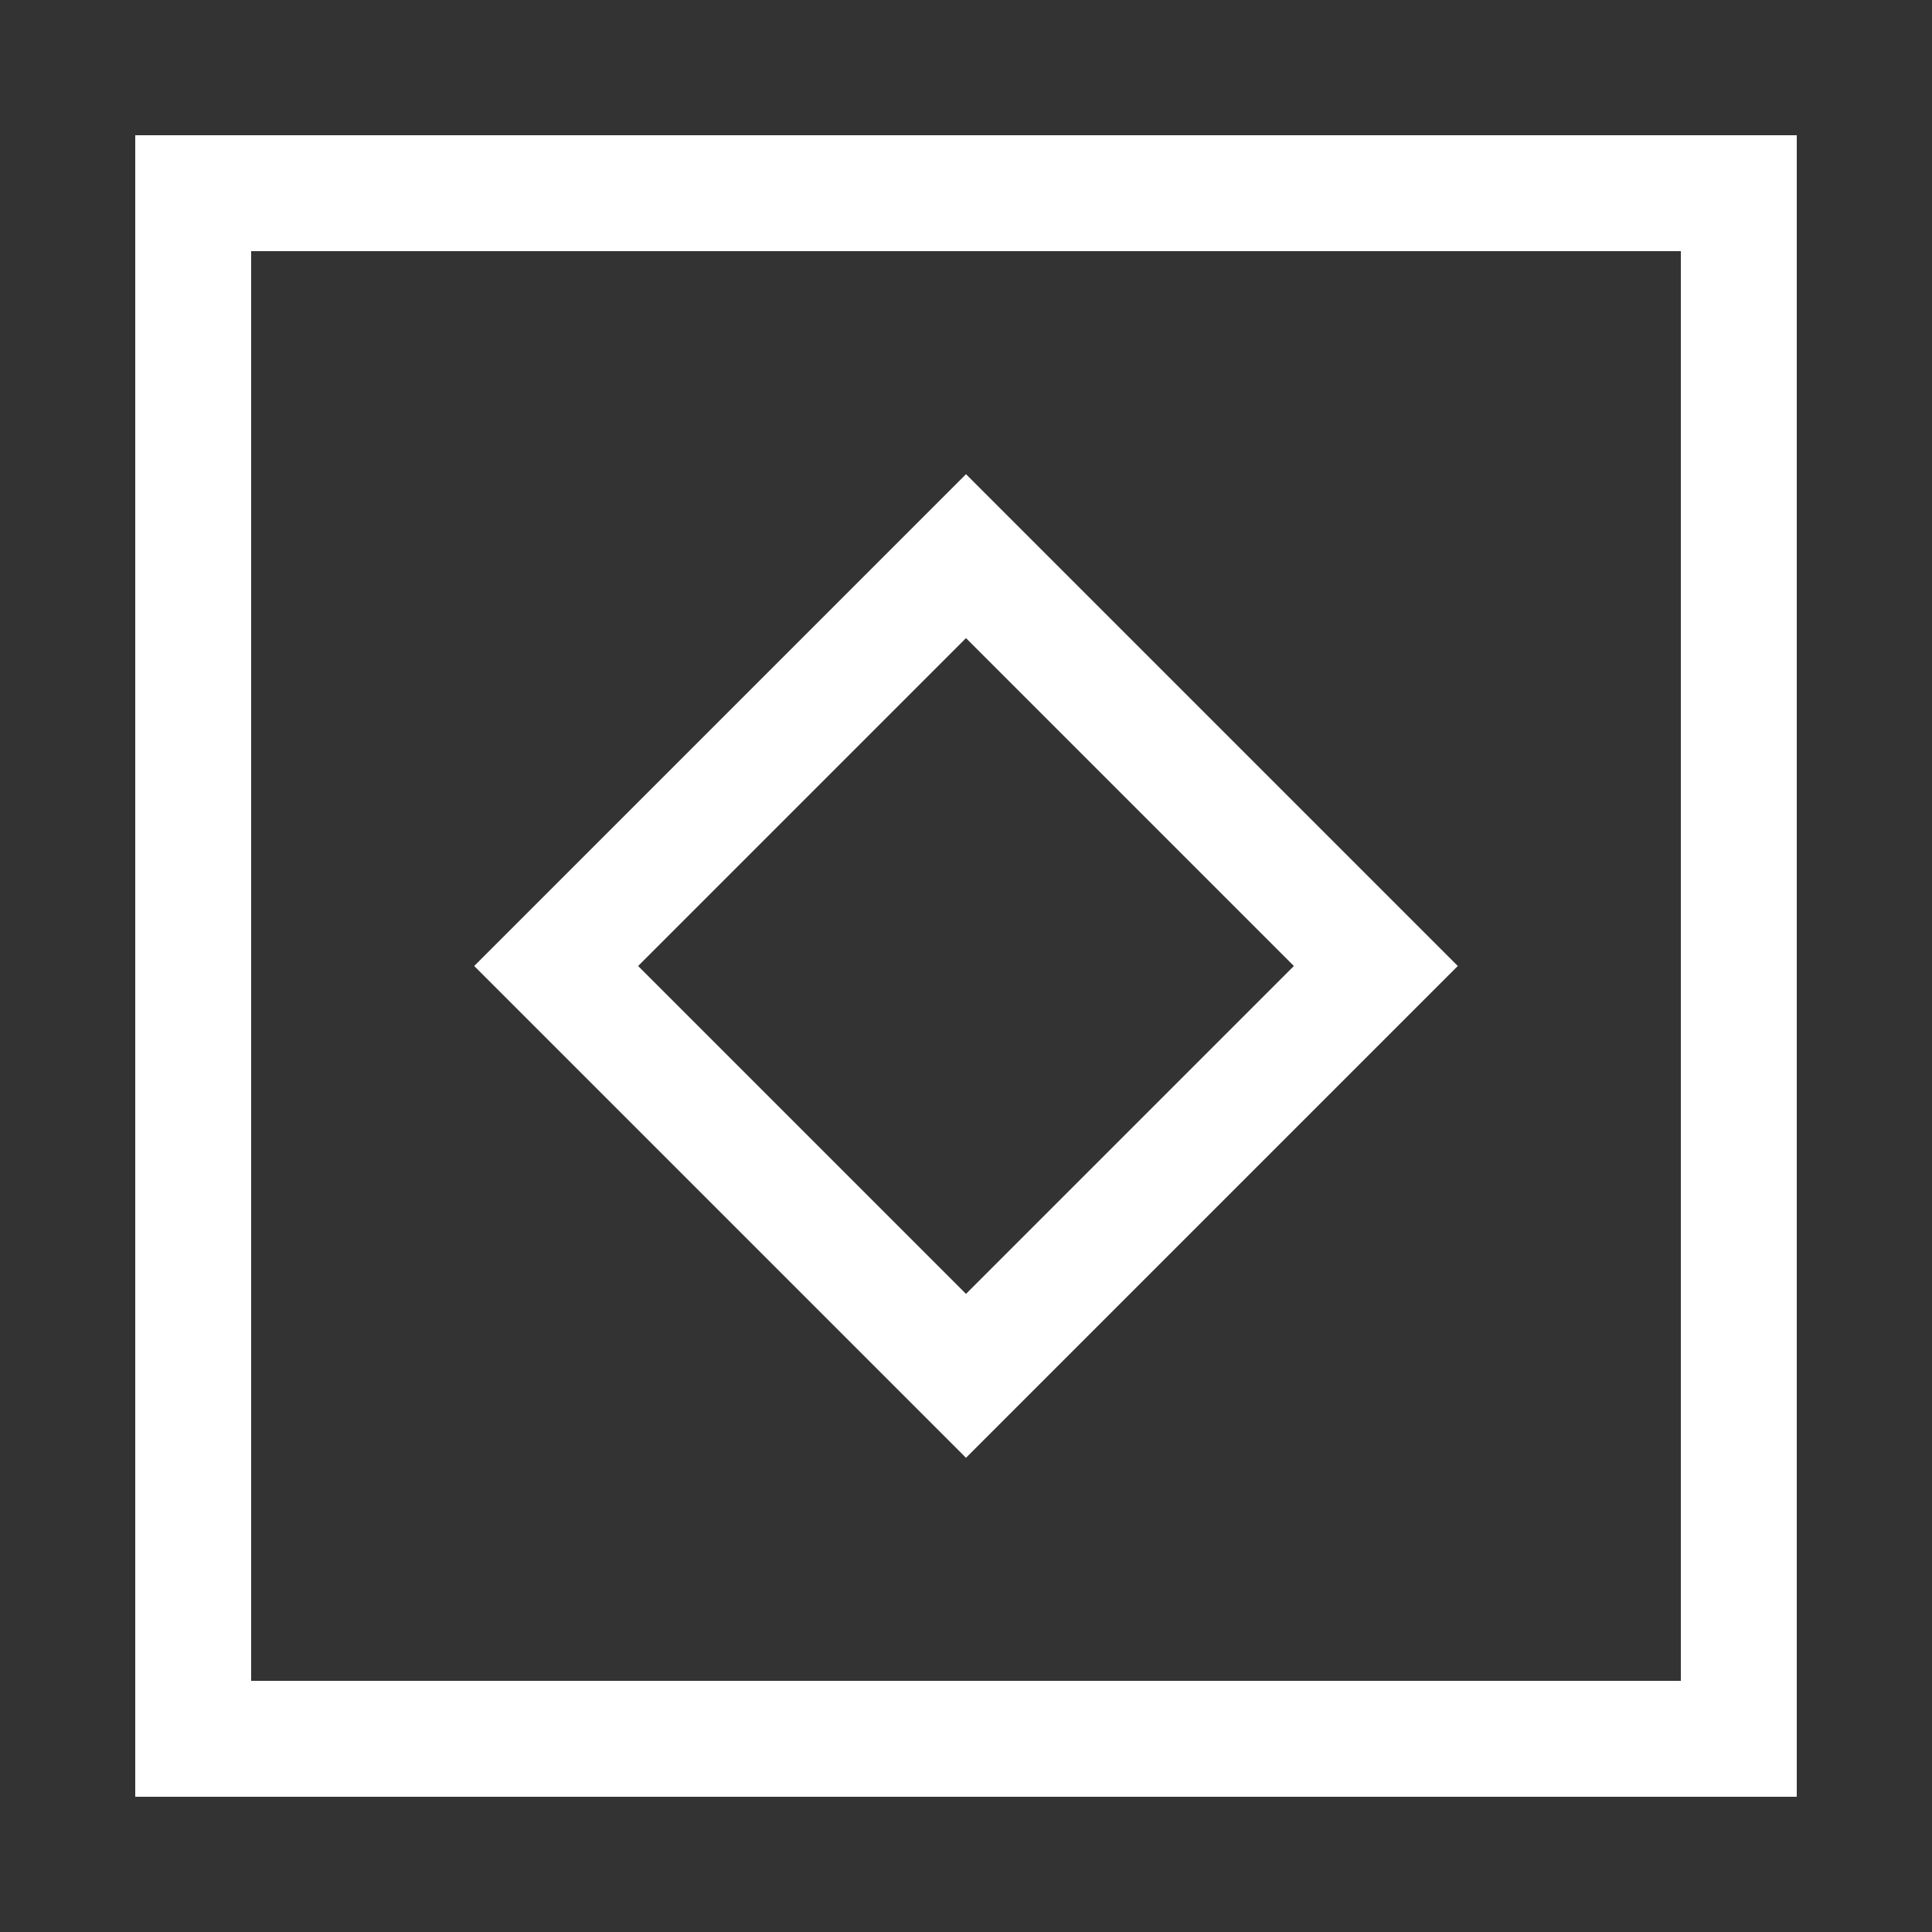 <svg xmlns="http://www.w3.org/2000/svg" viewBox="0 0 200 200">
  <rect x="0" y="0" width="200" height="200" fill="#333333" stroke="none"/>
  <!-- Outer square -->
  <rect x="20" y="20" width="160" height="160" 
        fill="none" stroke="white" stroke-width="12"/>
  
  <!-- Inner diamond -->
  <rect x="70" y="70" width="60" height="60" 
        fill="none" stroke="white" stroke-width="12"
        transform="rotate(45 100 100)"/>
</svg>
